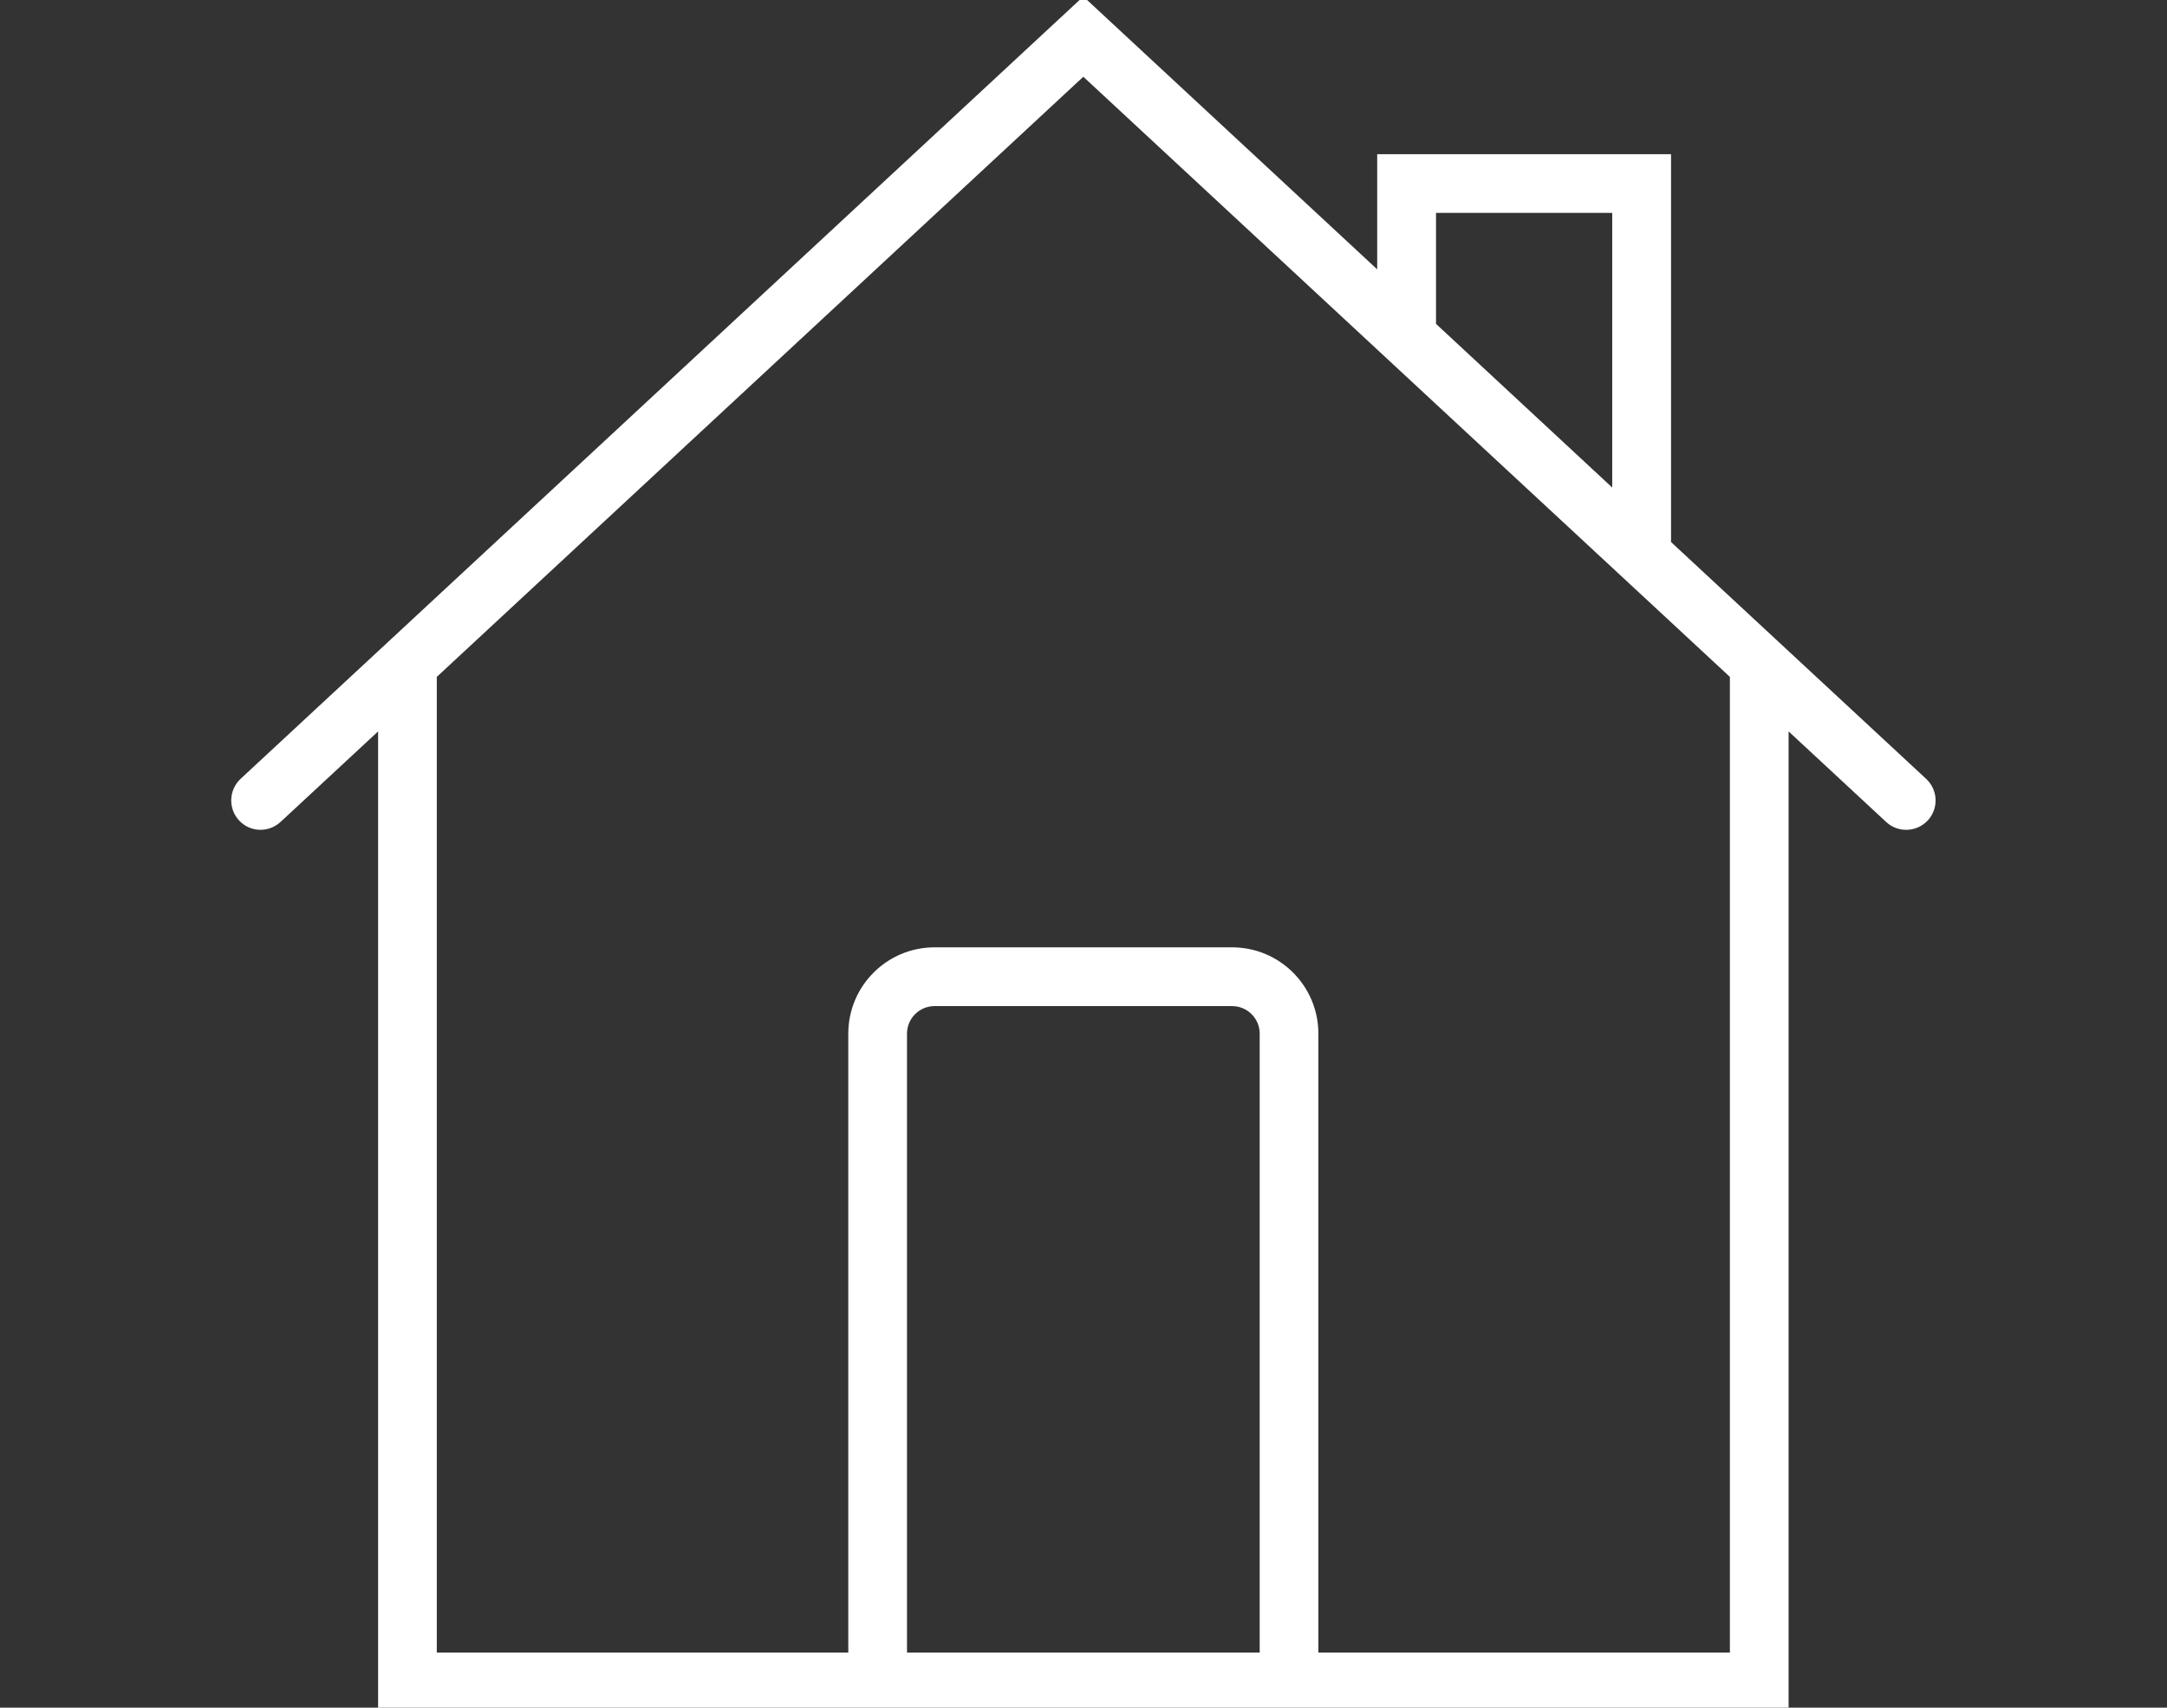 <?xml version="1.0" encoding="utf-8"?>
<!-- Generator: Adobe Illustrator 15.0.0, SVG Export Plug-In . SVG Version: 6.00 Build 0)  -->
<!DOCTYPE svg PUBLIC "-//W3C//DTD SVG 1.1//EN" "http://www.w3.org/Graphics/SVG/1.1/DTD/svg11.dtd">
<svg version="1.1" id="Livello_1" xmlns="http://www.w3.org/2000/svg" xmlns:xlink="http://www.w3.org/1999/xlink" x="0px" y="0px"
	 width="85px" height="67px" viewBox="0 0 85 67" enable-background="new 0 0 85 67" xml:space="preserve">
<rect x="0" y="0" width="85" height="67" fill="#333333" stroke="none"/>
<g>
	<g>
		<path fill="#FFFFFF" d="M75.554,30.56l-10.008-9.293V6.049H54.02v4.519L42.493-0.137L9.435,30.56
			c-0.462,0.434-0.49,1.165-0.057,1.631c0.433,0.468,1.158,0.49,1.626,0.058l3.827-3.552v38.44h55.326v-38.44l3.826,3.552
			c0.221,0.208,0.508,0.31,0.787,0.31c0.311,0,0.615-0.125,0.845-0.367C76.049,31.724,76.021,30.993,75.554,30.56L75.554,30.56z
			 M56.327,8.352h6.912v10.777l-6.912-6.422V8.352z M35.577,64.838V40.555c0-0.596,0.484-1.08,1.08-1.08h11.672
			c0.598,0,1.082,0.484,1.082,1.08v24.283H35.577z M67.854,64.838H51.713V40.555c0-1.868-1.515-3.386-3.384-3.386H36.657
			c-1.868,0-3.383,1.518-3.383,3.386v24.283H17.133v-38.28l25.36-23.547l16.462,15.286l6.591,6.117l2.309,2.145V64.838z
			 M67.854,64.838"/>
	</g>
</g>
</svg>
